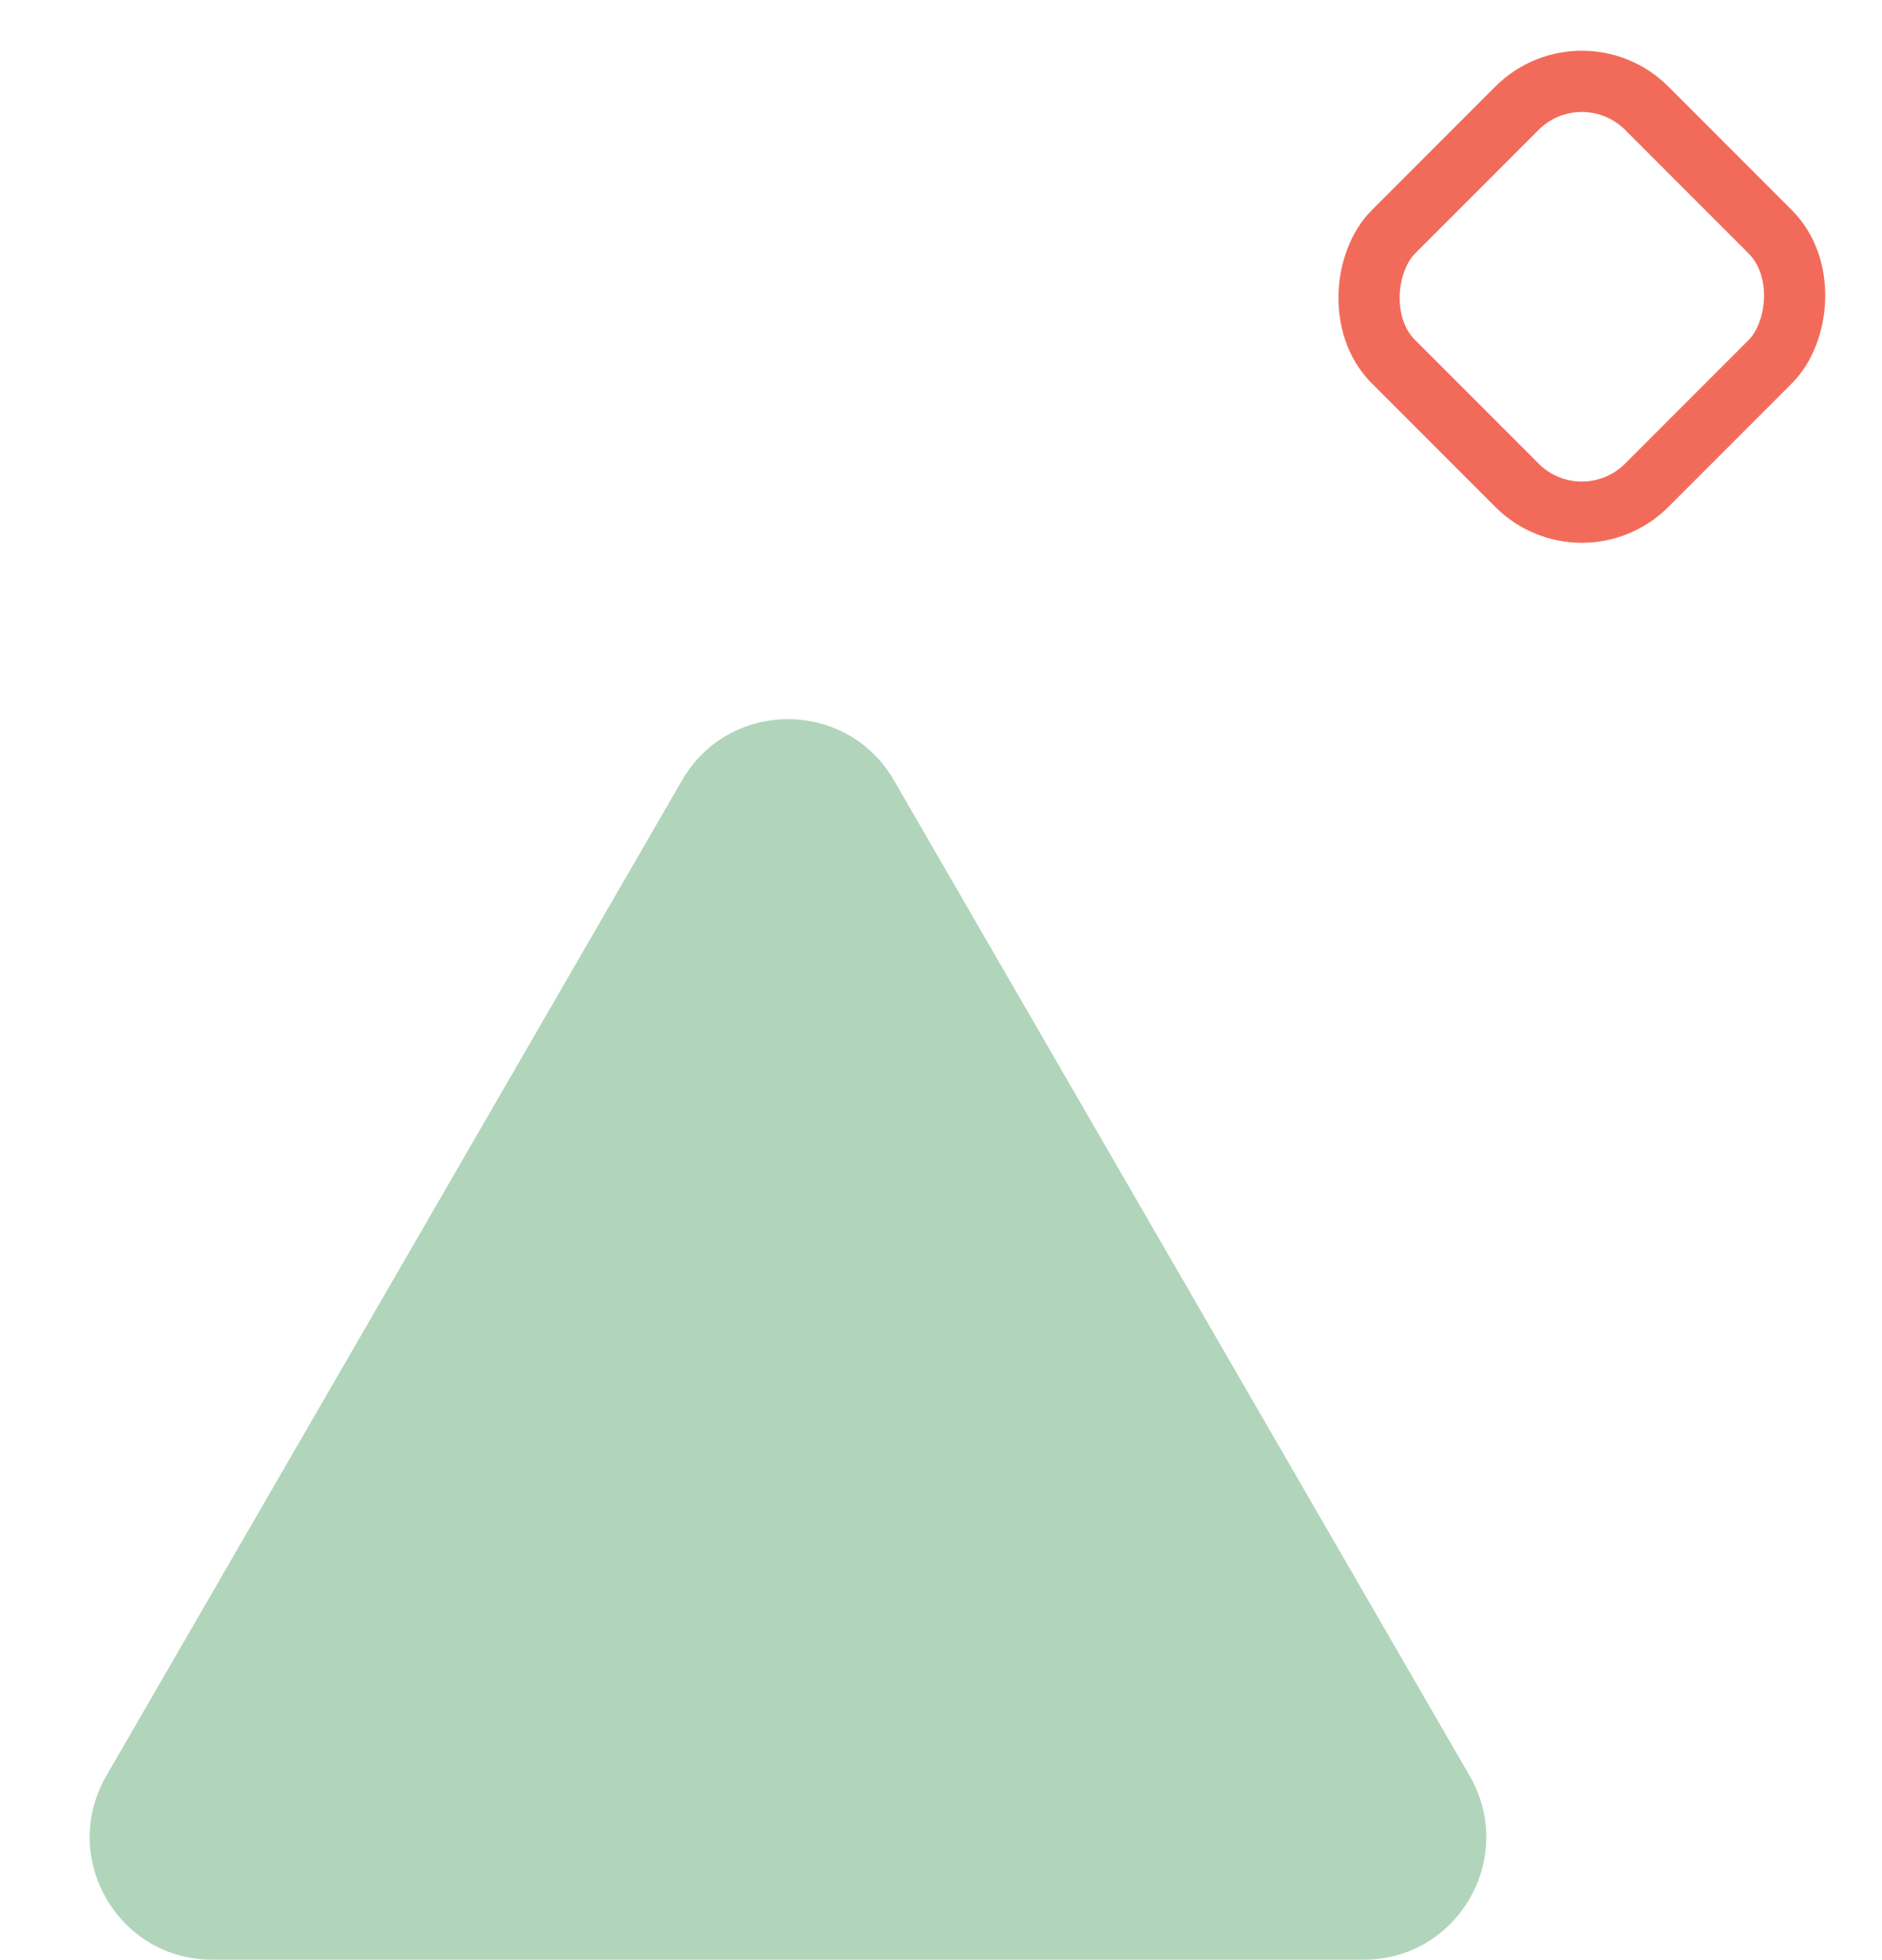 <svg width="123" height="128" viewBox="0 0 123 128" fill="none" xmlns="http://www.w3.org/2000/svg">
<path d="M44.576 50.966C47.657 45.642 55.343 45.642 58.424 50.966L96.052 115.993C99.138 121.327 95.29 128 89.128 128H13.872C7.71 128 3.862 121.327 6.948 115.993L44.576 50.966Z" fill="#B1D5BA"/>
<rect x="103.383" y="2.828" width="23.412" height="23.412" rx="6" transform="rotate(45 103.383 2.828)" stroke="#F26B5A" stroke-width="4"/>
</svg>
